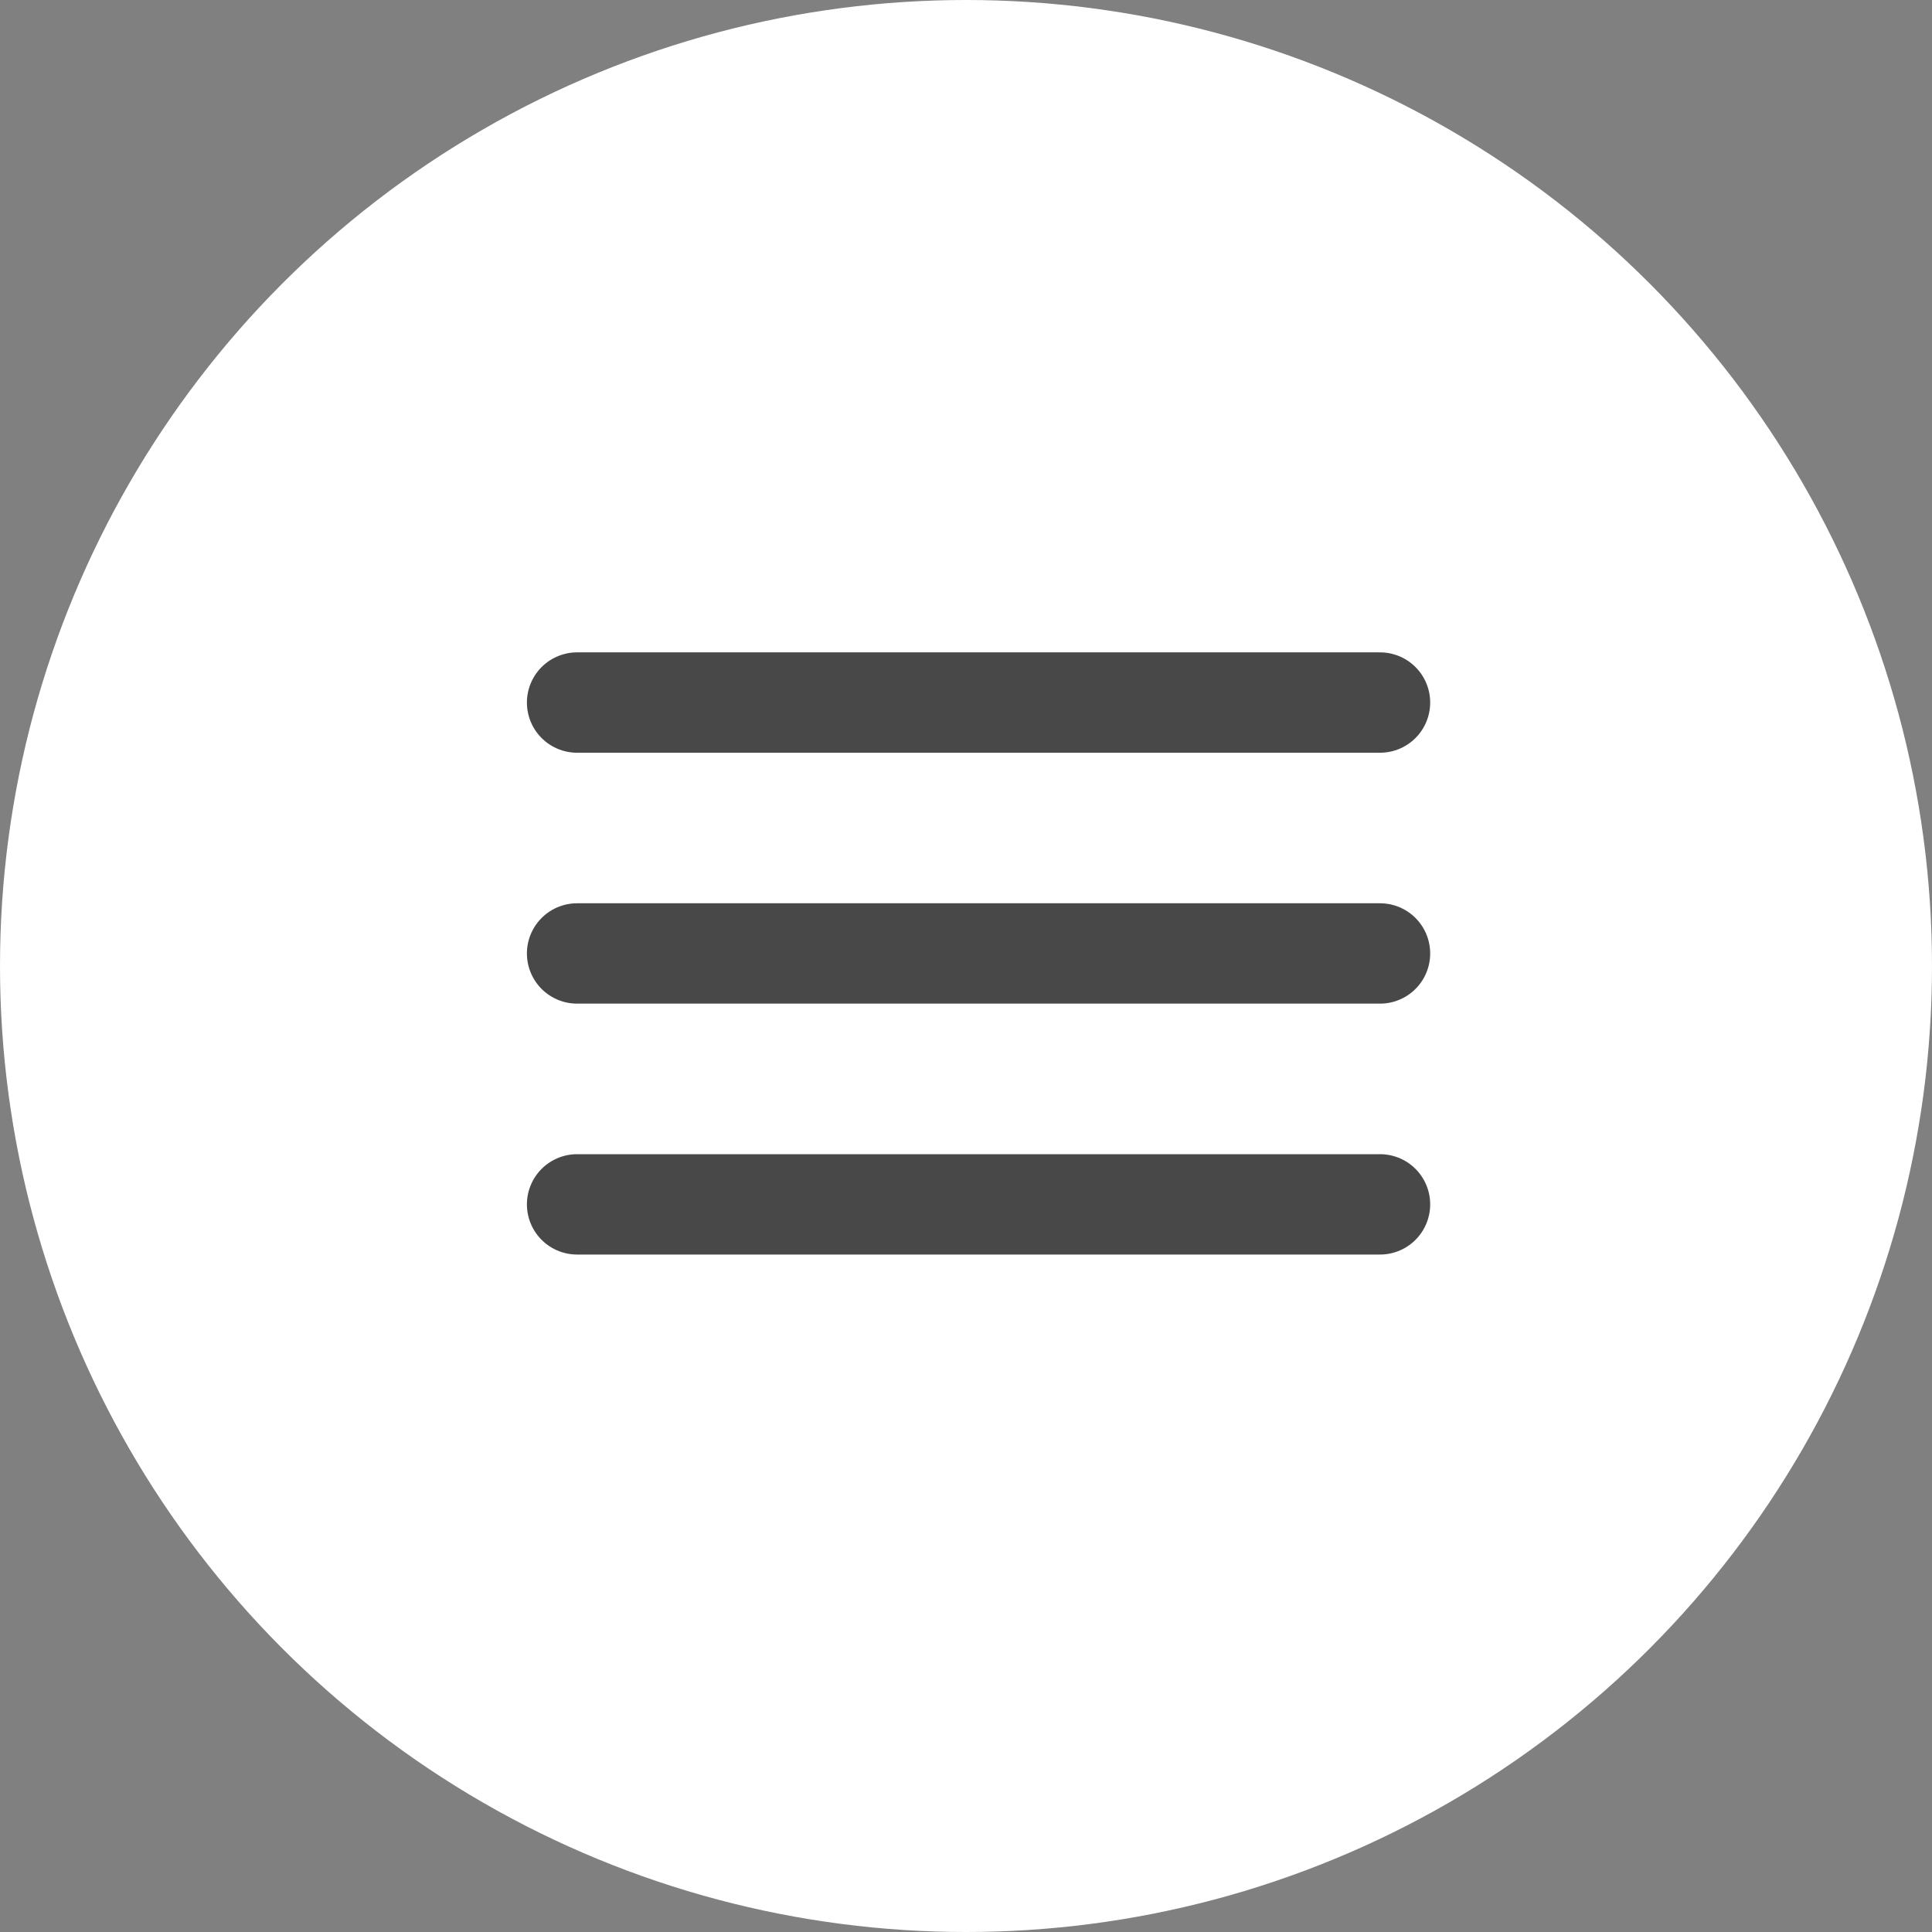 <?xml version="1.0" encoding="UTF-8"?> <svg xmlns="http://www.w3.org/2000/svg" width="77" height="77" viewBox="0 0 77 77" fill="none"><rect x="0" y="0" width="77" height="77" fill="#808080" stroke="none"/> <circle cx="38.5" cy="38.5" r="38.5" fill="white"></circle> <path d="M23 28H55" stroke="#484848" stroke-width="4" stroke-linecap="round"></path> <path d="M23 48H55" stroke="#484848" stroke-width="4" stroke-linecap="round"></path> <path d="M23 38H55" stroke="#484848" stroke-width="4" stroke-linecap="round"></path> </svg> 
